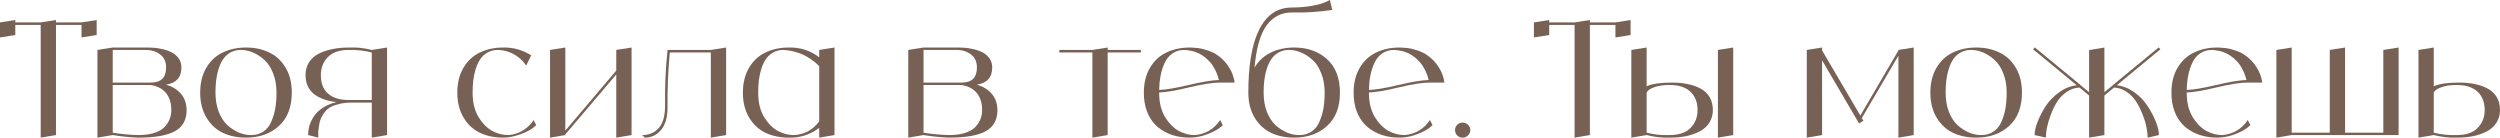 <?xml version="1.0" encoding="UTF-8"?> <svg xmlns="http://www.w3.org/2000/svg" viewBox="0 0 1126 62" fill="none"><path d="M36.721 10.091L43.538 9.01V15.785L36.721 16.866V11.244H25.214V60.832L18.324 61.986V11.244H6.89V15.785L0 16.866V10.091L6.89 9.01V10.091H18.324L25.214 9.01V10.091H36.721Z" fill="#776155"></path><path d="M74.816 38.128C77.601 38.945 79.824 40.315 81.485 42.237C83.147 44.111 84.002 46.561 84.051 49.589C84.051 54.009 82.291 57.181 78.773 59.102C75.304 61.025 69.782 61.986 62.209 61.986C58.397 61.842 54.586 61.457 50.775 60.832L43.885 61.986V22.488L50.775 21.407H66.826C68.683 21.407 70.442 21.575 72.103 21.911C73.814 22.2 75.402 22.68 76.868 23.353C78.334 24.025 79.506 24.962 80.386 26.164C81.266 27.365 81.705 28.782 81.705 30.416C81.705 34.837 79.409 37.407 74.816 38.128ZM50.775 22.488V37.191H67.999C72.543 37.191 74.816 34.933 74.816 30.416C74.816 27.773 73.912 25.803 72.103 24.506C70.344 23.16 68.195 22.488 65.653 22.488H50.775ZM62.209 60.832C64.994 60.832 67.388 60.52 69.391 59.895C71.395 59.271 72.934 58.406 74.009 57.301C75.084 56.196 75.866 55.018 76.355 53.769C76.892 52.471 77.161 51.078 77.161 49.589C77.161 47.763 76.892 46.129 76.355 44.687C75.817 43.246 75.06 42.069 74.082 41.156C73.154 40.242 72.055 39.546 70.784 39.065C69.562 38.537 68.243 38.273 66.826 38.273H50.775V59.751C54.537 60.376 58.348 60.736 62.209 60.832Z" fill="#776155"></path><path d="M100.349 23.641C103.428 22.151 106.921 21.407 110.831 21.407C114.74 21.407 118.209 22.151 121.239 23.641C124.317 25.082 126.784 27.365 128.642 30.488C130.498 33.611 131.427 37.336 131.427 41.66C131.427 48.195 129.496 53.216 125.636 56.724C121.776 60.232 116.841 61.986 110.831 61.986C106.921 61.986 103.428 61.265 100.349 59.823C97.271 58.334 94.803 56.027 92.947 52.904C91.09 49.781 90.161 46.057 90.161 41.732C90.161 37.359 91.09 33.611 92.947 30.488C94.803 27.365 97.271 25.082 100.349 23.641ZM113.103 60.832C115.302 60.832 117.183 60.28 118.746 59.175C120.31 58.069 121.483 56.556 122.265 54.634C123.095 52.664 123.682 50.645 124.024 48.58C124.366 46.465 124.537 44.159 124.537 41.66C124.537 38.441 124.024 35.557 122.998 33.011C122.02 30.464 120.725 28.47 119.113 27.029C117.501 25.539 115.766 24.41 113.909 23.641C112.101 22.872 110.293 22.488 108.485 22.488C106.726 22.488 105.162 22.872 103.794 23.641C102.426 24.41 101.326 25.419 100.496 26.668C99.665 27.869 98.981 29.335 98.444 31.065C97.906 32.795 97.54 34.525 97.344 36.254C97.149 37.936 97.051 39.738 97.051 41.66C97.051 44.88 97.54 47.786 98.517 50.381C99.543 52.928 100.862 54.946 102.475 56.436C104.136 57.877 105.871 58.983 107.679 59.751C109.487 60.472 111.295 60.832 113.103 60.832Z" fill="#776155"></path><path d="M167.45 22.488L174.34 21.407V60.832L167.45 61.986V46.201H158.288C156.236 46.201 154.379 46.417 152.718 46.849C151.106 47.234 149.786 47.715 148.76 48.291C147.734 48.868 146.854 49.66 146.121 50.669C145.388 51.679 144.851 52.592 144.509 53.408C144.167 54.177 143.898 55.187 143.702 56.436C143.507 57.685 143.385 58.646 143.336 59.319C143.336 59.944 143.336 60.832 143.336 61.986L138.792 60.832C138.792 59.391 138.987 57.973 139.378 56.58C139.818 55.138 140.502 53.721 141.43 52.327C142.408 50.886 143.751 49.612 145.462 48.507C147.172 47.402 149.2 46.561 151.545 45.985C147.245 45.504 143.849 44.279 141.357 42.309C138.865 40.291 137.619 37.456 137.619 33.804C137.619 31.642 138.132 29.744 139.158 28.11C140.233 26.428 141.675 25.131 143.482 24.218C145.339 23.257 147.392 22.56 149.639 22.127C151.936 21.647 154.428 21.407 157.116 21.407C160.585 21.262 164.03 21.623 167.45 22.488ZM167.45 45.048V23.641C164.079 22.776 160.634 22.392 157.116 22.488C152.864 22.488 149.688 23.593 147.587 25.803C145.535 27.965 144.509 30.633 144.509 33.804C144.509 37.456 145.584 40.242 147.734 42.164C149.933 44.087 153.06 45.048 157.116 45.048H167.45Z" fill="#776155"></path><path d="M240.35 54.057L241.523 56.364C239.861 57.997 237.565 59.343 234.633 60.4C231.75 61.457 229.087 61.986 226.643 61.986C222.734 61.986 219.24 61.265 216.162 59.823C213.084 58.334 210.616 56.027 208.759 52.904C206.903 49.781 205.974 46.057 205.974 41.732C205.974 37.359 206.903 33.611 208.759 30.488C210.616 27.365 213.084 25.082 216.162 23.641C219.24 22.151 222.734 21.407 226.643 21.407C231.188 21.311 235.39 22.488 239.25 24.938L236.978 29.551C236.099 28.158 234.975 26.933 233.607 25.875C232.287 24.818 230.821 24.001 229.209 23.425C227.645 22.848 226.008 22.536 224.298 22.488C222.539 22.488 220.975 22.872 219.607 23.641C218.239 24.41 217.139 25.419 216.309 26.668C215.478 27.869 214.794 29.335 214.256 31.065C213.719 32.795 213.352 34.525 213.157 36.254C212.962 37.936 212.864 39.738 212.864 41.66C212.864 43.87 213.084 45.913 213.524 47.786C214.012 49.66 214.672 51.294 215.502 52.688C216.333 54.033 217.262 55.258 218.288 56.364C219.363 57.421 220.487 58.286 221.659 58.959C222.881 59.583 224.102 60.063 225.324 60.4C226.546 60.688 227.743 60.832 228.916 60.832C230.479 60.736 231.97 60.4 233.387 59.823C234.804 59.247 236.099 58.478 237.271 57.517C238.493 56.508 239.519 55.355 240.35 54.057Z" fill="#776155"></path><path d="M277.57 22.488L284.46 21.407V60.832L277.57 61.986V33.516L254.627 60.544V60.832L247.738 61.986V22.488L254.627 21.407V58.814L277.57 31.786V22.488Z" fill="#776155"></path><path d="M320.158 22.488L327.048 21.407V60.832L320.158 61.986V23.641H301.688C300.905 31.906 300.562 40.17 300.663 48.435C300.663 52.808 299.685 56.172 297.73 58.526C295.822 60.832 293.38 61.986 290.4 61.986L289.228 60.832C292.355 60.832 294.848 59.775 296.702 57.661C298.61 55.547 299.562 52.111 299.562 47.354C299.415 39.041 299.783 30.753 300.663 22.488H320.158Z" fill="#776155"></path><path d="M368.975 22.488L375.865 21.407V60.832L368.975 61.986V57.589C364.92 60.664 360.35 62.13 355.27 61.986C351.36 61.986 347.865 61.265 344.788 59.823C341.71 58.334 339.243 56.027 337.385 52.904C335.527 49.781 334.6 46.057 334.6 41.732C334.6 37.359 335.527 33.611 337.385 30.488C339.243 27.365 341.71 25.082 344.788 23.641C347.865 22.151 351.36 21.407 355.27 21.407C360.35 21.262 364.92 22.728 368.975 25.803V22.488ZM357.54 60.832C359.837 60.736 361.988 60.16 363.99 59.102C365.995 57.997 367.655 56.508 368.975 54.634V29.84C367.608 28.398 366.067 27.149 364.358 26.091C362.647 24.986 360.815 24.146 358.86 23.569C356.955 22.992 354.975 22.632 352.923 22.488C351.165 22.488 349.6 22.872 348.233 23.641C346.865 24.41 345.765 25.419 344.935 26.668C344.103 27.869 343.42 29.335 342.882 31.065C342.345 32.795 341.978 34.525 341.783 36.254C341.587 37.936 341.49 39.738 341.49 41.66C341.49 43.87 341.71 45.913 342.15 47.786C342.637 49.66 343.298 51.294 344.127 52.688C344.957 54.033 345.887 55.258 346.913 56.364C347.988 57.421 349.113 58.286 350.285 58.959C351.507 59.583 352.728 60.063 353.95 60.4C355.17 60.688 356.368 60.832 357.54 60.832Z" fill="#776155"></path><path d="M440.005 38.128C442.79 38.945 445.015 40.315 446.675 42.237C448.337 44.111 449.192 46.561 449.24 49.589C449.24 54.009 447.483 57.181 443.962 59.102C440.495 61.025 434.973 61.986 427.397 61.986C423.587 61.842 419.775 61.457 415.965 60.832L409.075 61.986V22.488L415.965 21.407H432.017C433.873 21.407 435.632 21.575 437.293 21.911C439.005 22.2 440.592 22.68 442.058 23.353C443.522 24.025 444.697 24.962 445.575 26.164C446.455 27.365 446.895 28.782 446.895 30.416C446.895 34.837 444.598 37.407 440.005 38.128ZM415.965 22.488V37.191H433.19C437.733 37.191 440.005 34.933 440.005 30.416C440.005 27.773 439.103 25.803 437.293 24.506C435.535 23.16 433.385 22.488 430.842 22.488H415.965ZM427.397 60.832C430.185 60.832 432.577 60.52 434.582 59.895C436.585 59.271 438.125 58.406 439.2 57.301C440.275 56.196 441.055 55.018 441.545 53.769C442.082 52.471 442.35 51.078 442.35 49.589C442.35 47.763 442.082 46.129 441.545 44.687C441.007 43.246 440.25 42.069 439.272 41.156C438.345 40.242 437.245 39.546 435.975 39.065C434.752 38.537 433.433 38.273 432.017 38.273H415.965V59.751C419.728 60.376 423.538 60.736 427.397 60.832Z" fill="#776155"></path><path d="M513.847 22.488V23.641H498.895V60.832L492.005 61.986V23.641H477.125V22.488H492.005L498.895 21.407V22.488H513.847Z" fill="#776155"></path><path d="M538.133 60.832C540.477 60.64 542.653 59.968 544.655 58.814C546.658 57.613 548.295 56.027 549.565 54.057L550.74 56.364C549.615 57.469 548.173 58.454 546.415 59.319C544.655 60.184 542.847 60.856 540.99 61.337C539.133 61.769 537.423 61.986 535.86 61.986C530.192 61.986 525.452 60.448 521.64 57.373C517.878 54.249 515.753 49.781 515.263 43.967C515.215 43.198 515.19 42.429 515.19 41.66C515.19 37.336 516.117 33.611 517.975 30.488C519.832 27.365 522.3 25.082 525.378 23.641C528.457 22.151 531.95 21.407 535.86 21.407C536.445 21.407 537.033 21.431 537.62 21.479C537.717 21.479 537.837 21.503 537.985 21.551C538.18 21.551 538.278 21.551 538.278 21.551C538.865 21.599 539.255 21.623 539.45 21.623C539.5 21.623 539.745 21.671 540.185 21.767C540.673 21.863 540.99 21.911 541.138 21.911C541.235 21.959 541.503 22.031 541.942 22.127C542.383 22.224 542.653 22.296 542.75 22.344C542.895 22.392 543.19 22.488 543.63 22.632C544.02 22.728 544.265 22.8 544.362 22.848C544.558 22.944 544.85 23.064 545.242 23.209C545.633 23.401 545.852 23.497 545.9 23.497C546.097 23.593 546.365 23.713 546.707 23.857C546.952 24.001 547.173 24.122 547.367 24.218C547.562 24.362 547.808 24.53 548.1 24.722C548.15 24.722 548.197 24.746 548.247 24.794C548.345 24.842 548.418 24.89 548.467 24.938C550.52 26.38 552.205 28.158 553.525 30.272C554.893 32.386 555.747 34.693 556.09 37.191H549.565C546.242 37.191 541.577 37.912 535.567 39.354C529.605 40.795 525.11 41.564 522.08 41.66C522.08 43.87 522.3 45.913 522.74 47.786C523.227 49.66 523.888 51.294 524.72 52.688C525.55 54.033 526.477 55.258 527.505 56.364C528.58 57.421 529.702 58.286 530.875 58.959C532.097 59.583 533.32 60.063 534.54 60.4C535.763 60.688 536.96 60.832 538.133 60.832ZM533.515 22.488C531.413 22.488 529.605 23.016 528.09 24.073C526.575 25.082 525.403 26.5 524.572 28.326C523.742 30.104 523.13 32.002 522.74 34.02C522.35 35.99 522.13 38.152 522.08 40.507C525.11 40.411 529.558 39.666 535.42 38.273C541.283 36.879 545.803 36.134 548.98 36.038C548.442 33.684 547.49 31.473 546.12 29.407C545.78 28.878 545.388 28.374 544.947 27.893C544.947 27.893 544.9 27.869 544.803 27.822C544.753 27.725 544.727 27.677 544.727 27.677C544.388 27.293 544.02 26.933 543.63 26.596C543.482 26.452 543.36 26.332 543.263 26.236C542.822 25.899 542.383 25.563 541.942 25.227L541.87 25.154C541.383 24.866 540.893 24.578 540.405 24.29C540.355 24.29 540.232 24.218 540.038 24.073C539.597 23.881 539.183 23.713 538.793 23.569C538.742 23.569 538.67 23.545 538.572 23.497C538.523 23.449 538.475 23.425 538.425 23.425C537.938 23.233 537.447 23.088 536.96 22.992C536.91 22.944 536.837 22.92 536.74 22.92C536.69 22.92 536.643 22.92 536.592 22.92C536.202 22.824 535.81 22.752 535.42 22.704C535.225 22.656 535.077 22.632 534.98 22.632C534.492 22.584 534.003 22.536 533.515 22.488Z" fill="#776155"></path><path d="M582.915 21.407C588.925 21.407 593.86 23.16 597.722 26.668C601.582 30.176 603.513 35.197 603.513 41.732C603.513 48.219 601.582 53.216 597.722 56.724C593.86 60.232 588.925 61.986 582.915 61.986C579.008 61.986 575.513 61.265 572.435 59.823C569.355 58.334 566.888 56.027 565.033 52.904C563.175 49.781 562.245 46.033 562.245 41.66C562.245 35.99 562.587 30.945 563.273 26.524C564.005 22.055 564.957 18.403 566.13 15.568C567.303 12.685 568.72 10.307 570.383 8.433C572.092 6.559 573.875 5.262 575.732 4.541C577.59 3.772 579.592 3.388 581.742 3.388C583.452 3.388 585.09 3.316 586.653 3.171C588.217 3.027 589.56 2.859 590.685 2.667C591.808 2.475 592.835 2.258 593.763 2.018C594.74 1.778 595.523 1.538 596.11 1.297C596.745 1.057 597.283 0.841 597.722 0.649C598.16 0.456 598.477 0.288 598.675 0.144L598.967 0L600.067 4.469C594.008 5.382 587.9 5.766 581.742 5.622C577.1 5.622 573.337 7.568 570.455 11.46C567.62 15.352 565.812 21.695 565.033 30.488C566.742 27.509 569.16 25.251 572.288 23.713C575.415 22.175 578.957 21.407 582.915 21.407ZM585.188 60.832C587.388 60.832 589.268 60.28 590.832 59.175C592.395 58.069 593.567 56.556 594.35 54.634C595.18 52.664 595.768 50.645 596.11 48.58C596.45 46.465 596.622 44.159 596.622 41.66C596.622 38.441 596.11 35.557 595.082 33.011C594.105 30.464 592.81 28.47 591.197 27.029C589.585 25.539 587.85 24.41 585.995 23.641C584.185 22.872 582.378 22.488 580.57 22.488C578.81 22.488 577.247 22.872 575.88 23.641C574.51 24.41 573.413 25.419 572.58 26.668C571.75 27.869 571.065 29.335 570.528 31.065C569.99 32.795 569.625 34.525 569.43 36.254C569.232 37.936 569.135 39.738 569.135 41.66C569.135 44.88 569.625 47.786 570.602 50.381C571.628 52.928 572.947 54.946 574.56 56.436C576.222 57.877 577.955 58.983 579.765 59.751C581.572 60.472 583.38 60.832 585.188 60.832Z" fill="#776155"></path><path d="M632.615 60.832C634.96 60.64 637.135 59.968 639.138 58.814C641.143 57.613 642.778 56.027 644.048 54.057L645.222 56.364C644.097 57.469 642.655 58.454 640.898 59.319C639.138 60.184 637.33 60.856 635.472 61.337C633.617 61.769 631.905 61.986 630.342 61.986C624.675 61.986 619.935 60.448 616.122 57.373C612.36 54.249 610.235 49.781 609.747 43.967C609.697 43.198 609.673 42.429 609.673 41.66C609.673 37.336 610.602 33.611 612.457 30.488C614.315 27.365 616.783 25.082 619.86 23.641C622.94 22.151 626.433 21.407 630.342 21.407C630.93 21.407 631.515 21.431 632.102 21.479C632.2 21.479 632.322 21.503 632.467 21.551C632.663 21.551 632.76 21.551 632.76 21.551C633.347 21.599 633.737 21.623 633.935 21.623C633.982 21.623 634.227 21.671 634.668 21.767C635.155 21.863 635.472 21.911 635.62 21.911C635.717 21.959 635.985 22.031 636.425 22.127C636.865 22.224 637.135 22.296 637.232 22.344C637.38 22.392 637.673 22.488 638.112 22.632C638.503 22.728 638.747 22.8 638.845 22.848C639.04 22.944 639.332 23.064 639.725 23.209C640.115 23.401 640.335 23.497 640.385 23.497C640.58 23.593 640.847 23.713 641.19 23.857C641.435 24.001 641.655 24.122 641.85 24.218C642.045 24.362 642.29 24.53 642.582 24.722C642.633 24.722 642.68 24.746 642.73 24.794C642.827 24.842 642.9 24.89 642.95 24.938C645.003 26.38 646.688 28.158 648.008 30.272C649.375 32.386 650.23 34.693 650.572 37.191H644.048C640.725 37.191 636.06 37.912 630.05 39.354C624.087 40.795 619.592 41.564 616.562 41.66C616.562 43.87 616.783 45.913 617.222 47.786C617.71 49.66 618.37 51.294 619.202 52.688C620.033 54.033 620.96 55.258 621.987 56.364C623.062 57.421 624.185 58.286 625.357 58.959C626.58 59.583 627.803 60.063 629.023 60.4C630.245 60.688 631.442 60.832 632.615 60.832ZM627.997 22.488C625.895 22.488 624.087 23.016 622.572 24.073C621.058 25.082 619.885 26.5 619.055 28.326C618.225 30.104 617.612 32.002 617.222 34.02C616.832 35.99 616.612 38.152 616.562 40.507C619.592 40.411 624.04 39.666 629.903 38.273C635.768 36.879 640.288 36.134 643.462 36.038C642.925 33.684 641.972 31.473 640.605 29.407C640.263 28.878 639.87 28.374 639.43 27.893C639.43 27.893 639.383 27.869 639.285 27.822C639.235 27.725 639.21 27.677 639.21 27.677C638.87 27.293 638.503 26.933 638.112 26.596C637.965 26.452 637.842 26.332 637.745 26.236C637.305 25.899 636.865 25.563 636.425 25.227L636.352 25.154C635.865 24.866 635.375 24.578 634.888 24.29C634.837 24.29 634.715 24.218 634.52 24.073C634.08 23.881 633.665 23.713 633.275 23.569C633.225 23.569 633.153 23.545 633.055 23.497C633.005 23.449 632.957 23.425 632.908 23.425C632.42 23.233 631.93 23.088 631.442 22.992C631.393 22.944 631.32 22.92 631.222 22.92C631.173 22.92 631.125 22.92 631.075 22.92C630.685 22.824 630.293 22.752 629.903 22.704C629.707 22.656 629.56 22.632 629.462 22.632C628.975 22.584 628.485 22.536 627.997 22.488Z" fill="#776155"></path><path d="M661.212 60.977C660.528 61.649 659.697 61.986 658.72 61.986C657.793 61.986 656.985 61.649 656.3 60.977C655.665 60.304 655.347 59.511 655.347 58.598C655.347 57.685 655.665 56.892 656.3 56.219C656.985 55.547 657.793 55.211 658.72 55.211C659.697 55.211 660.528 55.547 661.212 56.219C661.895 56.892 662.237 57.685 662.237 58.598C662.237 59.511 661.895 60.304 661.212 60.977Z" fill="#776155"></path><path d="M727.59 10.091L734.408 9.01V15.785L727.59 16.866V11.244H716.082V60.832L709.192 61.986V11.244H697.76V15.785L690.87 16.866V10.091L697.76 9.01V10.091H709.192L716.082 9.01V10.091H727.59Z" fill="#776155"></path><path d="M753.077 37.191C755.765 37.191 758.185 37.431 760.335 37.912C762.485 38.344 764.415 39.041 766.125 40.002C767.835 40.963 769.155 42.261 770.082 43.895C771.01 45.48 771.475 47.378 771.475 49.589C771.475 51.751 770.938 53.649 769.862 55.282C768.837 56.916 767.395 58.214 765.538 59.175C763.68 60.136 761.63 60.856 759.38 61.337C757.133 61.769 754.665 61.986 751.977 61.986C748.46 62.082 745.015 61.697 741.643 60.832L734.755 61.986V22.488L741.643 21.407V38.849C744.087 37.744 747.898 37.191 753.077 37.191ZM751.977 60.832C756.23 60.832 759.38 59.751 761.433 57.589C763.535 55.427 764.585 52.76 764.585 49.589C764.585 47.138 764.072 45.072 763.045 43.39C762.067 41.708 760.653 40.435 758.795 39.57C756.938 38.705 754.665 38.273 751.977 38.273C749.242 38.273 746.945 38.609 745.087 39.282C743.28 39.906 742.133 40.699 741.643 41.66V59.751C745.015 60.616 748.46 60.977 751.977 60.832ZM773.747 22.488L780.638 21.407V60.832L773.747 61.986V22.488Z" fill="#776155"></path><path d="M855.043 22.488L861.93 21.407V60.832L855.043 61.986V25.082L838.55 53.192L839.283 54.417L837.303 55.571L820.665 27.173V60.832L813.775 61.986V22.488L820.665 21.407V22.704L837.89 52.039L855.043 22.776V22.488Z" fill="#776155"></path><path d="M879.617 23.641C882.695 22.151 886.19 21.407 890.097 21.407C894.008 21.407 897.477 22.151 900.508 23.641C903.585 25.082 906.053 27.365 907.91 30.488C909.765 33.611 910.695 37.336 910.695 41.66C910.695 48.195 908.765 53.216 904.905 56.724C901.045 60.232 896.107 61.986 890.097 61.986C886.19 61.986 882.695 61.265 879.617 59.823C876.538 58.334 874.07 56.027 872.215 52.904C870.357 49.781 869.43 46.057 869.43 41.732C869.43 37.359 870.357 33.611 872.215 30.488C874.07 27.365 876.538 25.082 879.617 23.641ZM892.37 60.832C894.57 60.832 896.45 60.28 898.015 59.175C899.577 58.069 900.75 56.556 901.533 54.634C902.362 52.664 902.95 50.645 903.293 48.58C903.633 46.465 903.805 44.159 903.805 41.66C903.805 38.441 903.293 35.557 902.265 33.011C901.288 30.464 899.992 28.47 898.38 27.029C896.768 25.539 895.033 24.41 893.178 23.641C891.37 22.872 889.56 22.488 887.753 22.488C885.995 22.488 884.43 22.872 883.062 23.641C881.695 24.41 880.595 25.419 879.763 26.668C878.933 27.869 878.25 29.335 877.712 31.065C877.175 32.795 876.808 34.525 876.612 36.254C876.418 37.936 876.32 39.738 876.32 41.66C876.32 44.88 876.808 47.786 877.785 50.381C878.81 52.928 880.13 54.946 881.742 56.436C883.405 57.877 885.138 58.983 886.947 59.751C888.755 60.472 890.562 60.832 892.37 60.832Z" fill="#776155"></path><path d="M953.388 38.417C956.125 38.705 958.737 39.738 961.23 41.516C963.722 43.294 965.725 45.36 967.24 47.715C968.805 50.069 970.05 52.423 970.98 54.778C971.908 57.133 972.372 59.151 972.372 60.832L967.315 61.986C967.315 60.736 967.143 59.247 966.8 57.517C966.508 55.787 965.945 53.889 965.115 51.823C964.332 49.709 963.38 47.763 962.258 45.985C961.183 44.207 959.74 42.693 957.933 41.444C956.173 40.194 954.242 39.522 952.143 39.426L947.817 43.029V60.832L940.928 61.986V43.029L936.602 39.426C934.503 39.522 932.548 40.194 930.74 41.444C928.98 42.693 927.54 44.207 926.415 45.985C925.34 47.763 924.413 49.709 923.63 51.823C922.847 53.889 922.288 55.787 921.945 57.517C921.602 59.247 921.43 60.736 921.43 61.986L916.375 60.832C916.375 59.151 916.837 57.133 917.768 54.778C918.695 52.423 919.918 50.069 921.43 47.715C922.995 45.36 925.023 43.294 927.515 41.516C930.008 39.738 932.62 38.705 935.357 38.417L915.715 22.2L916.447 21.335L937.043 38.273V38.344L940.928 41.516V22.56L947.817 21.407V41.516L951.702 38.344V38.273L972.298 21.335L973.033 22.2L953.388 38.417Z" fill="#776155"></path><path d="M1000.955 60.832C1003.3 60.64 1005.475 59.968 1007.477 58.814C1009.48 57.613 1011.117 56.027 1012.388 54.057L1013.56 56.364C1012.438 57.469 1010.995 58.454 1009.237 59.319C1007.477 60.184 1005.67 60.856 1003.812 61.337C1001.955 61.769 1000.245 61.986 998.683 61.986C993.013 61.986 988.275 60.448 984.462 57.373C980.7 54.249 978.575 49.781 978.085 43.967C978.038 43.198 978.013 42.429 978.013 41.66C978.013 37.336 978.94 33.611 980.798 30.488C982.655 27.365 985.122 25.082 988.2 23.641C991.28 22.151 994.773 21.407 998.683 21.407C999.268 21.407 999.855 21.431 1000.44 21.479C1000.54 21.479 1000.66 21.503 1000.808 21.551C1001.003 21.551 1001.1 21.551 1001.1 21.551C1001.688 21.599 1002.077 21.623 1002.273 21.623C1002.322 21.623 1002.567 21.671 1003.008 21.767C1003.495 21.863 1003.812 21.911 1003.96 21.911C1004.058 21.959 1004.325 22.031 1004.765 22.127C1005.205 22.224 1005.475 22.296 1005.572 22.344C1005.717 22.392 1006.013 22.488 1006.452 22.632C1006.842 22.728 1007.087 22.8 1007.185 22.848C1007.38 22.944 1007.673 23.064 1008.065 23.209C1008.455 23.401 1008.675 23.497 1008.722 23.497C1008.92 23.593 1009.188 23.713 1009.53 23.857C1009.775 24.001 1009.995 24.122 1010.19 24.218C1010.385 24.362 1010.63 24.53 1010.923 24.722C1010.972 24.722 1011.02 24.746 1011.07 24.794C1011.168 24.842 1011.24 24.89 1011.29 24.938C1013.34 26.38 1015.028 28.158 1016.347 30.272C1017.715 32.386 1018.57 34.693 1018.913 37.191H1012.388C1009.065 37.191 1004.4 37.912 998.388 39.354C992.428 40.795 987.933 41.564 984.903 41.66C984.903 43.87 985.122 45.913 985.562 47.786C986.05 49.66 986.71 51.294 987.54 52.688C988.372 54.033 989.3 55.258 990.325 56.364C991.4 57.421 992.525 58.286 993.697 58.959C994.92 59.583 996.14 60.063 997.362 60.4C998.585 60.688 999.783 60.832 1000.955 60.832ZM996.337 22.488C994.235 22.488 992.428 23.016 990.913 24.073C989.398 25.082 988.225 26.5 987.395 28.326C986.565 30.104 985.952 32.002 985.562 34.02C985.17 35.99 984.95 38.152 984.903 40.507C987.933 40.411 992.378 39.666 998.242 38.273C1004.105 36.879 1008.625 36.134 1011.803 36.038C1011.265 33.684 1010.312 31.473 1008.942 29.407C1008.602 28.878 1008.21 28.374 1007.77 27.893C1007.77 27.893 1007.722 27.869 1007.625 27.822C1007.575 27.725 1007.55 27.677 1007.55 27.677C1007.207 27.293 1006.842 26.933 1006.452 26.596C1006.305 26.452 1006.183 26.332 1006.085 26.236C1005.645 25.899 1005.205 25.563 1004.765 25.227L1004.692 25.154C1004.202 24.866 1003.715 24.578 1003.227 24.29C1003.178 24.29 1003.055 24.218 1002.86 24.073C1002.42 23.881 1002.005 23.713 1001.612 23.569C1001.565 23.569 1001.492 23.545 1001.395 23.497C1001.345 23.449 1001.295 23.425 1001.247 23.425C1000.758 23.233 1000.27 23.088 999.783 22.992C999.732 22.944 999.66 22.92 999.562 22.92C999.513 22.92 999.462 22.92 999.415 22.92C999.025 22.824 998.633 22.752 998.242 22.704C998.048 22.656 997.9 22.632 997.803 22.632C997.315 22.584 996.825 22.536 996.337 22.488Z" fill="#776155"></path><path d="M1073.443 22.488L1080.332 21.407V60.832H1032.178L1025.287 61.986V22.488L1032.178 21.407V59.751H1049.33V22.488L1056.22 21.407V59.751H1073.443V22.488Z" fill="#776155"></path><path d="M1107.602 37.191C1110.29 37.191 1112.71 37.431 1114.86 37.912C1117.01 38.344 1118.94 39.041 1120.65 40.002C1122.36 40.963 1123.68 42.261 1124.608 43.895C1125.535 45.48 1126 47.378 1126 49.589C1126 51.751 1125.463 53.649 1124.388 55.282C1123.362 56.916 1121.92 58.214 1120.062 59.175C1118.207 60.136 1116.155 60.856 1113.905 61.337C1111.658 61.769 1109.19 61.986 1106.503 61.986C1102.985 62.082 1099.54 61.697 1096.168 60.832L1089.28 61.986V22.488L1096.168 21.407V38.849C1098.612 37.744 1102.422 37.191 1107.602 37.191ZM1106.503 60.832C1110.755 60.832 1113.905 59.751 1115.957 57.589C1118.06 55.427 1119.11 52.76 1119.11 49.589C1119.11 47.138 1118.598 45.072 1117.57 43.39C1116.595 41.708 1115.178 40.435 1113.32 39.57C1111.463 38.705 1109.19 38.273 1106.503 38.273C1103.767 38.273 1101.47 38.609 1099.612 39.282C1097.805 39.906 1096.658 40.699 1096.168 41.66V59.751C1099.54 60.616 1102.985 60.977 1106.503 60.832Z" fill="#776155"></path></svg> 